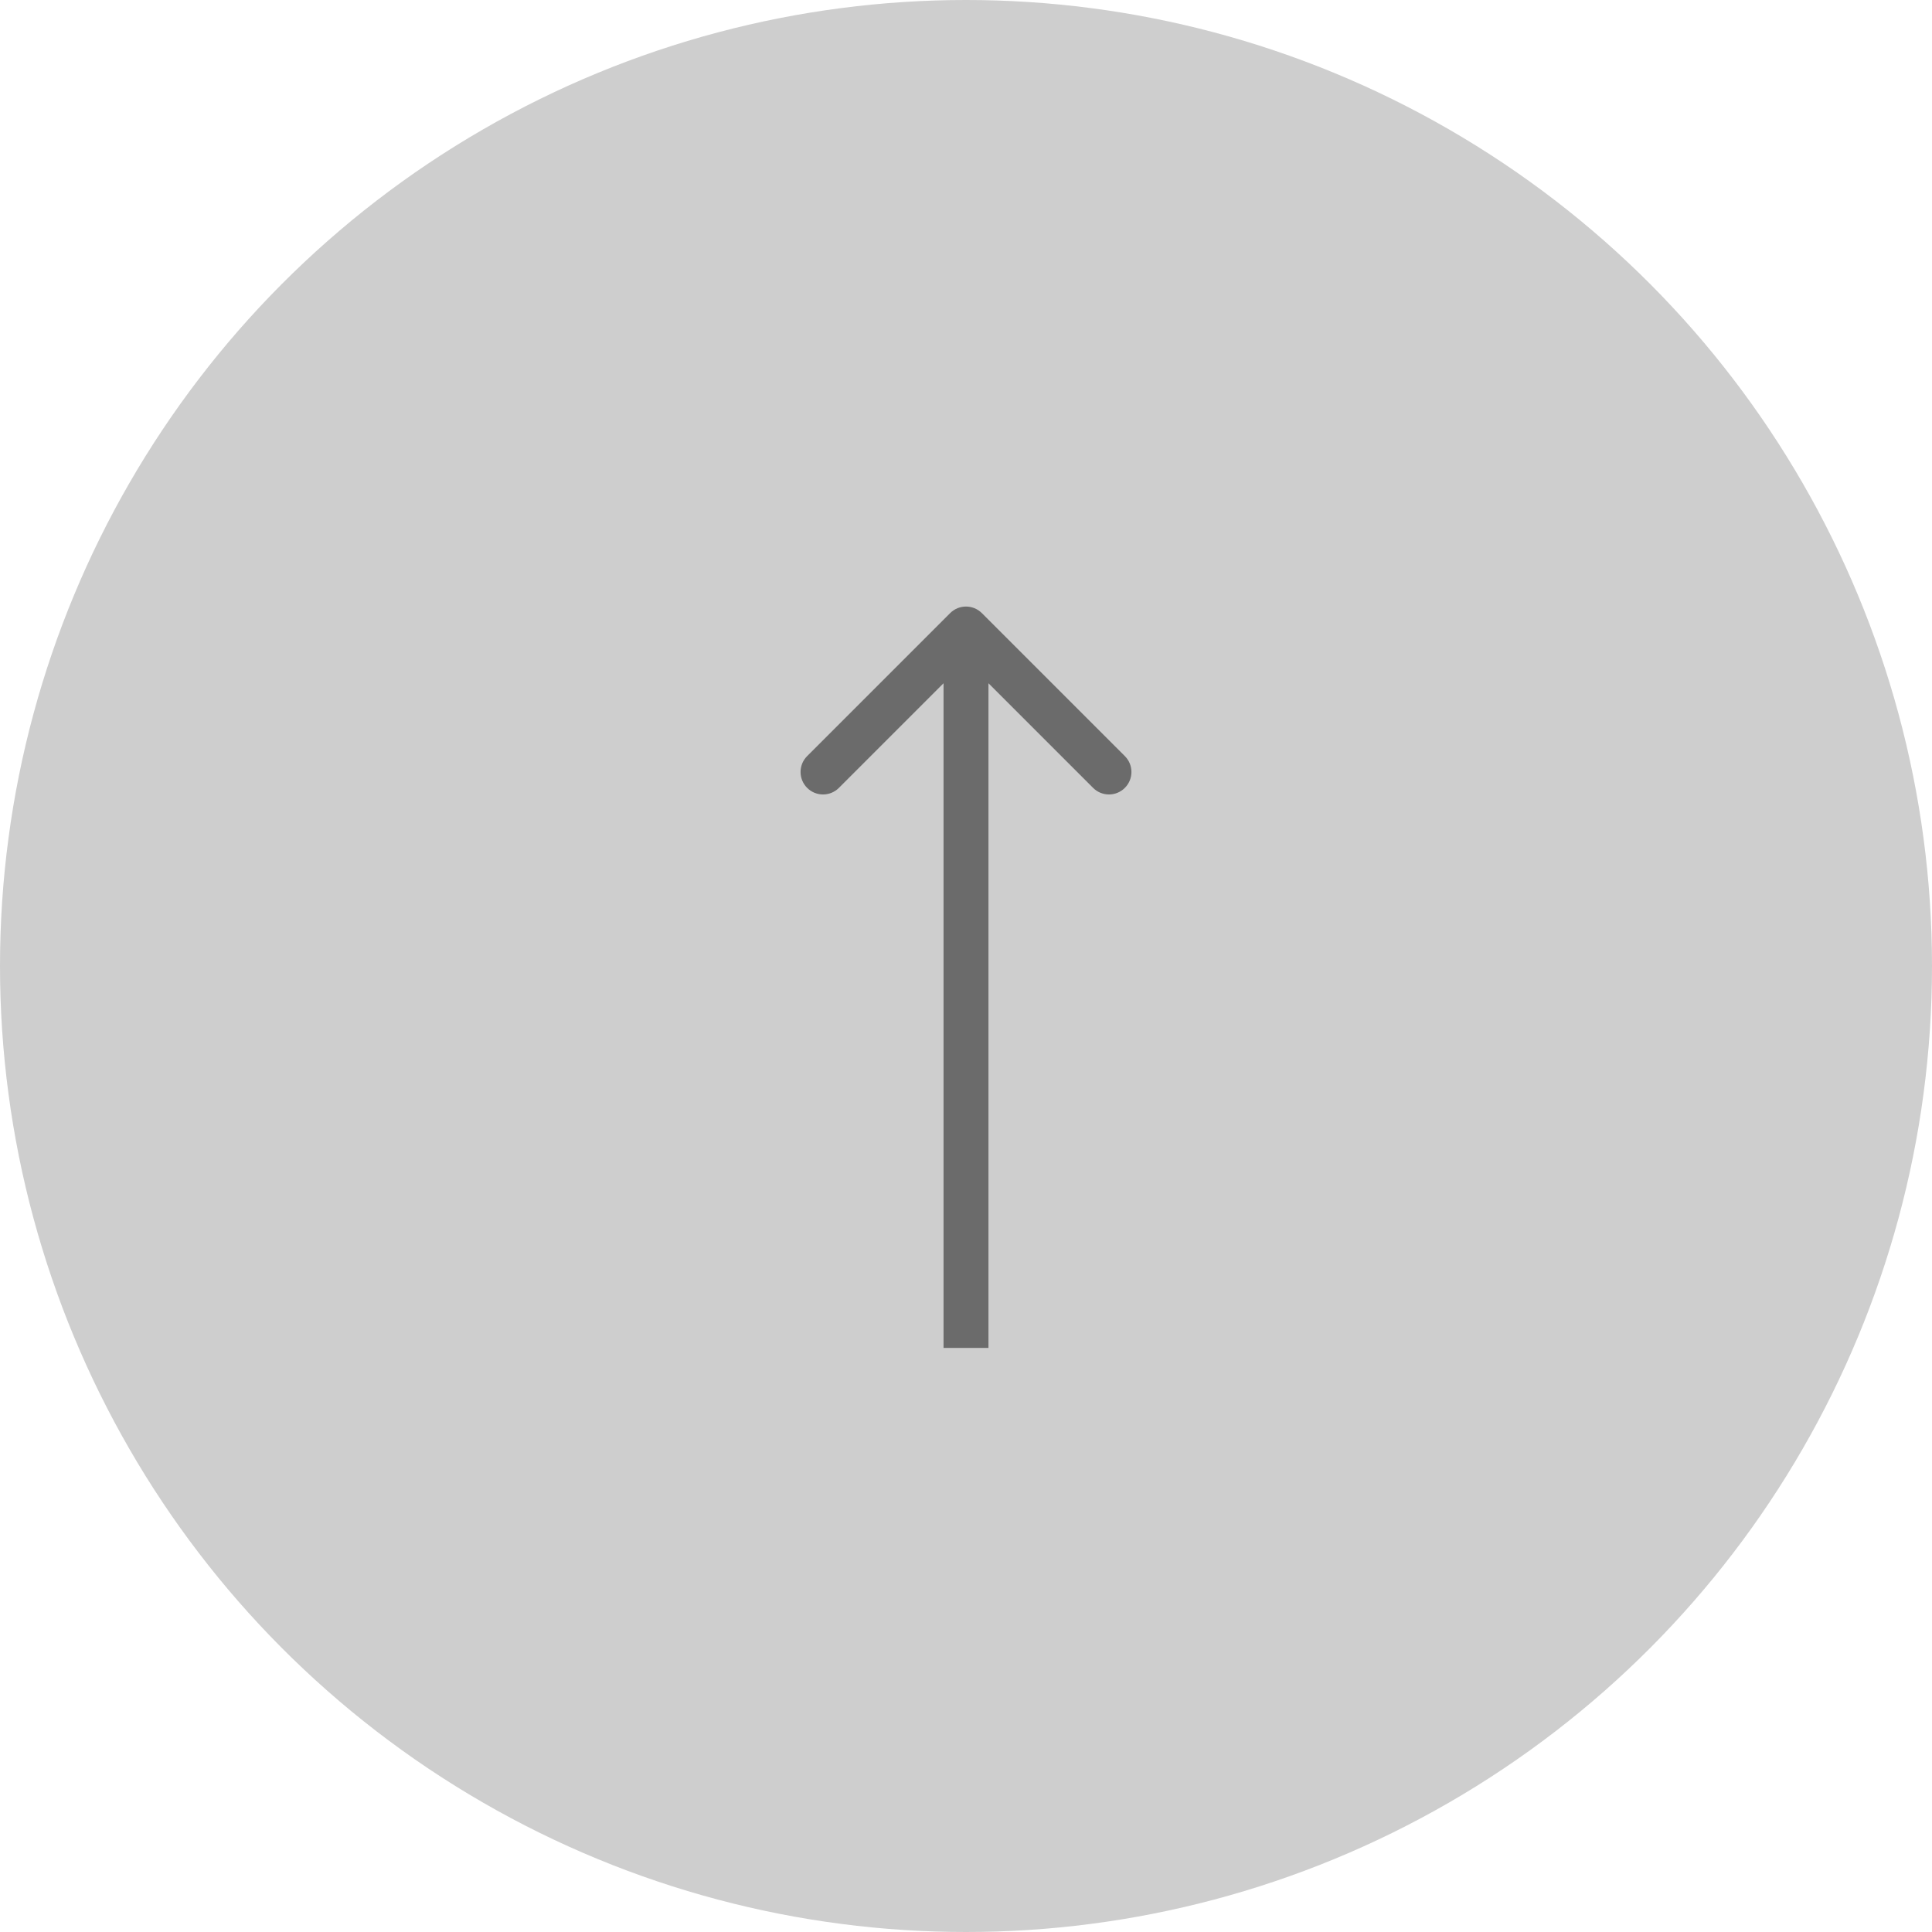 <svg width="86" height="86" viewBox="0 0 86 86" fill="none" xmlns="http://www.w3.org/2000/svg">
<circle cx="43" cy="43" r="43" fill="#CECECE"/>
<path d="M43.707 27.293C43.317 26.902 42.683 26.902 42.293 27.293L35.929 33.657C35.538 34.047 35.538 34.681 35.929 35.071C36.319 35.462 36.953 35.462 37.343 35.071L43 29.414L48.657 35.071C49.047 35.462 49.681 35.462 50.071 35.071C50.462 34.681 50.462 34.047 50.071 33.657L43.707 27.293ZM44 60L44 28L42 28L42 60L44 60Z" fill="#6B6B6B"/>
</svg>
